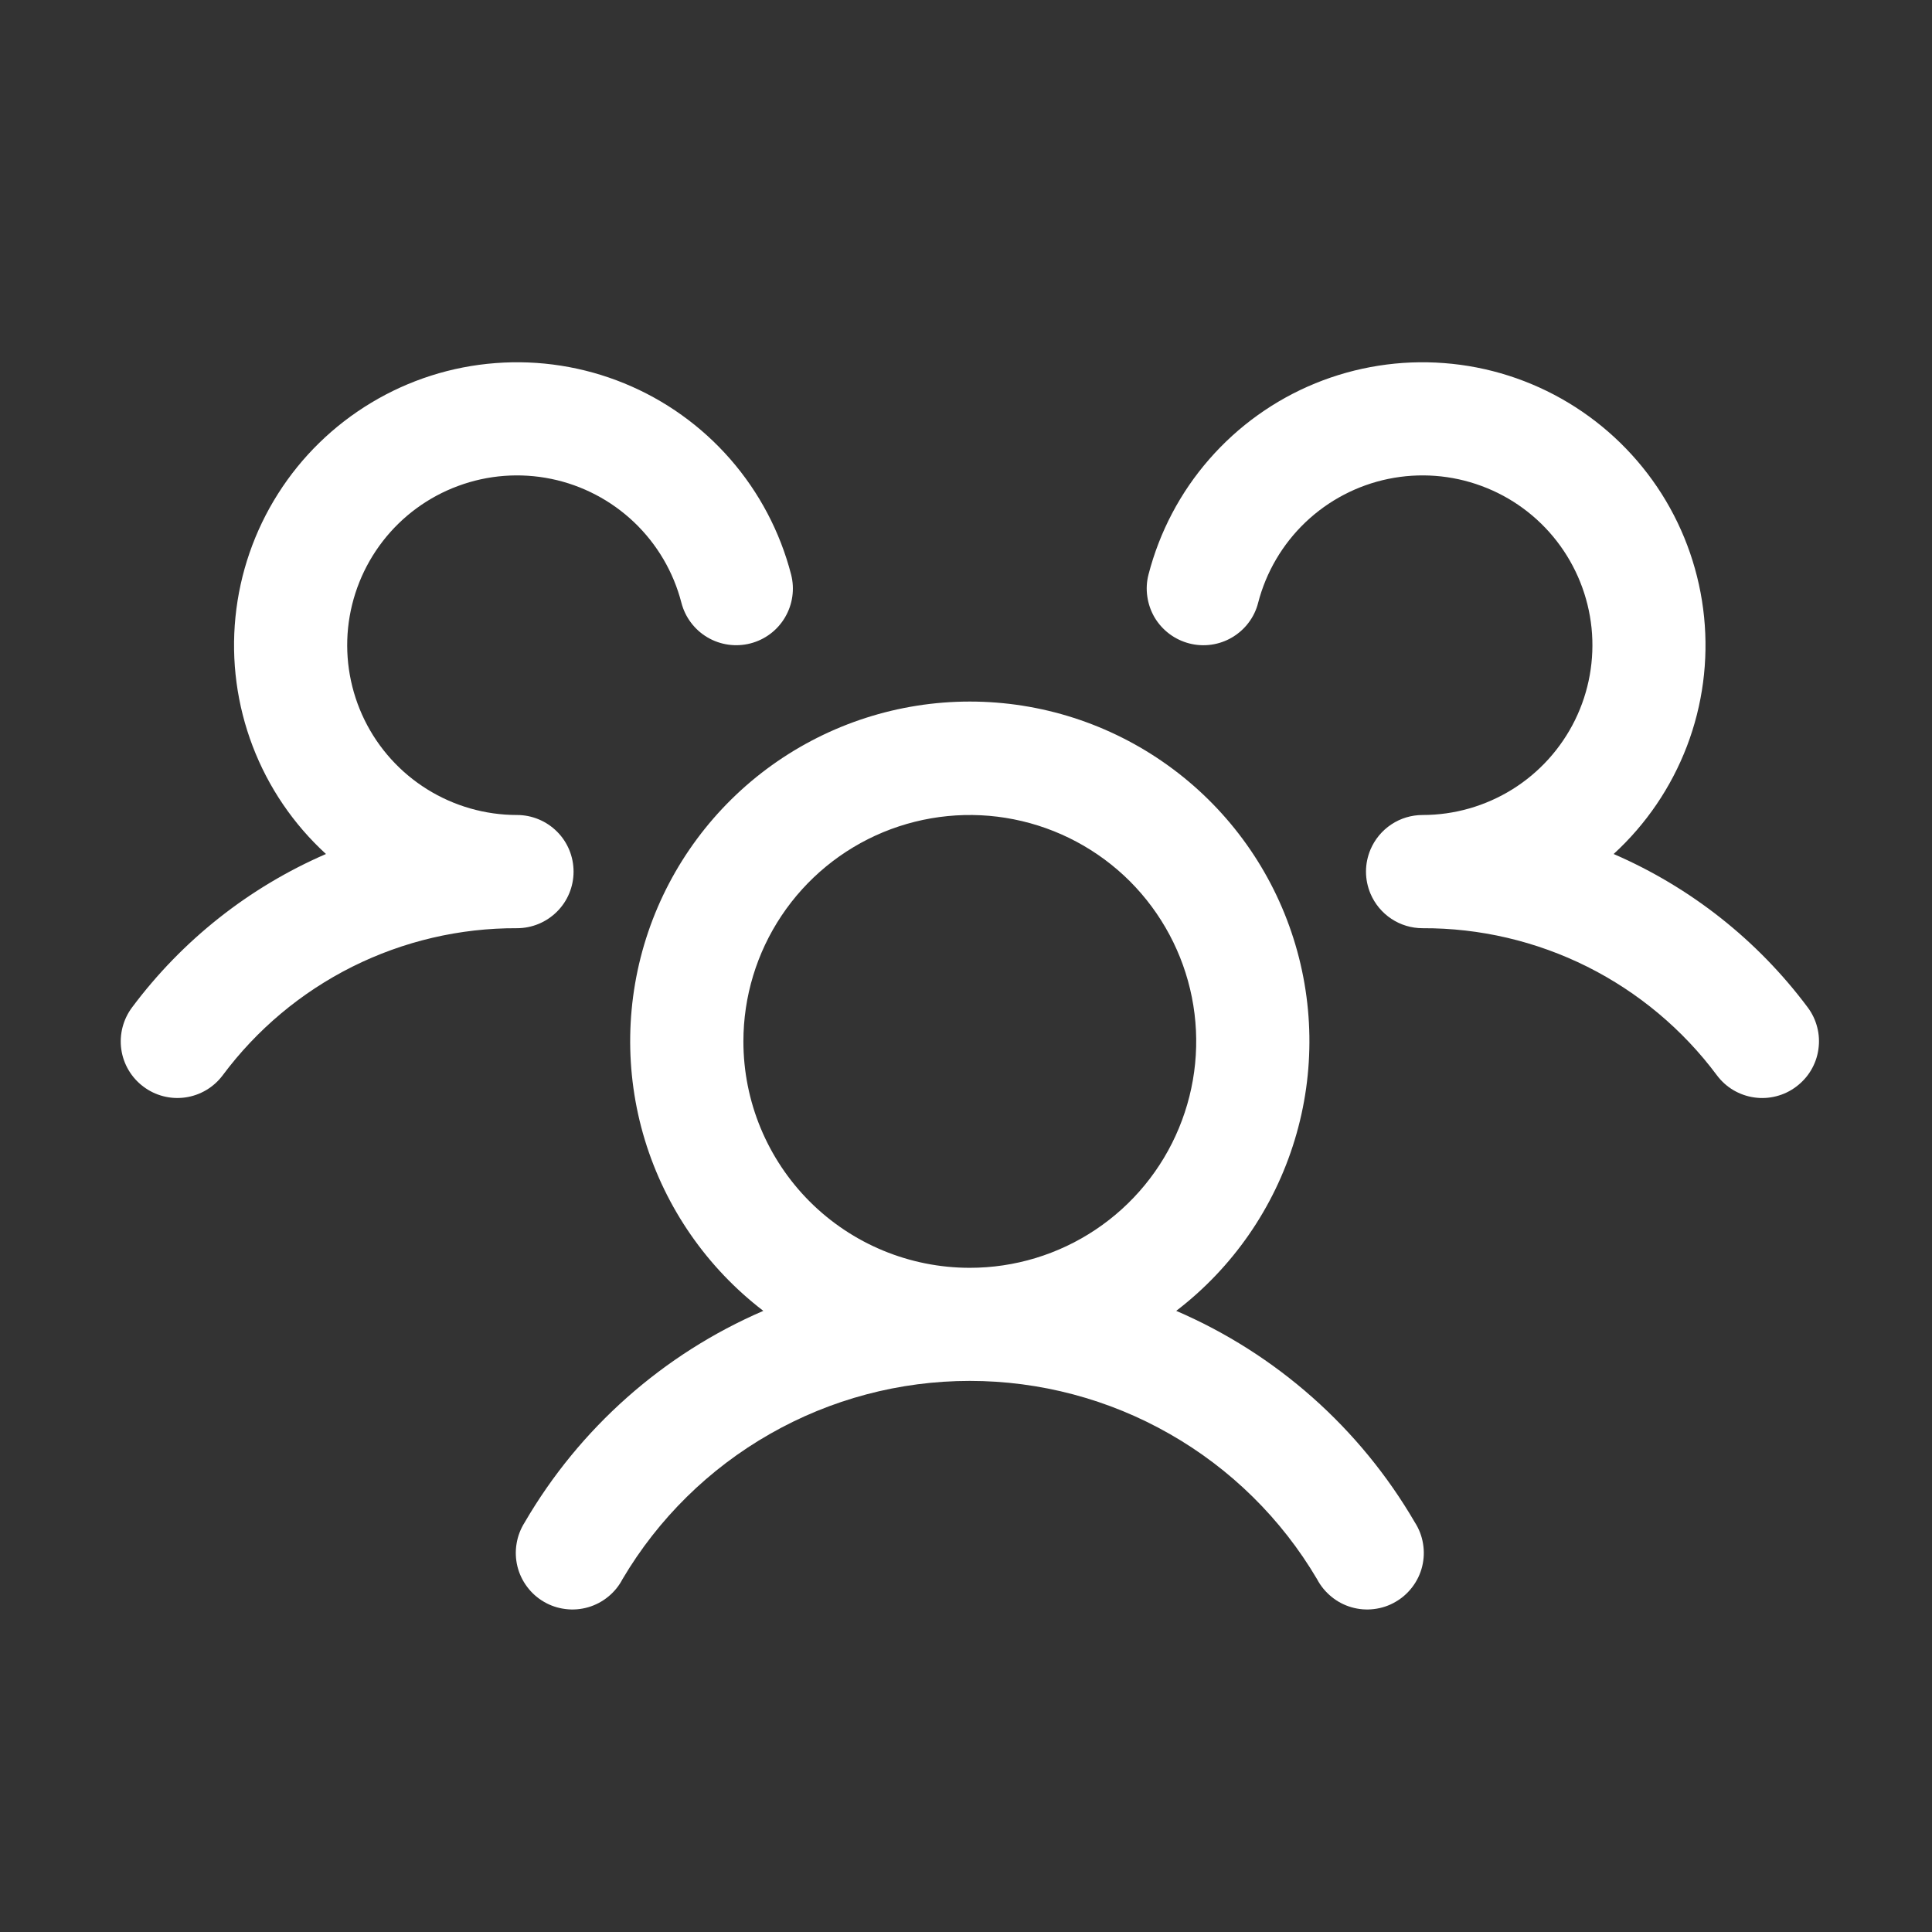 <svg width="32" height="32" viewBox="0 0 32 32" fill="none" xmlns="http://www.w3.org/2000/svg">
<rect x="0" y="0" width="32" height="32" fill="#333333" stroke="none"/>
<g clip-path="url(#clip0_16414_18341)">
<path d="M29.75 17.999C29.652 18.073 29.54 18.127 29.421 18.157C29.301 18.188 29.177 18.195 29.055 18.177C28.933 18.16 28.816 18.118 28.71 18.056C28.604 17.993 28.512 17.91 28.438 17.811C27.873 17.052 27.137 16.436 26.291 16.012C25.444 15.589 24.509 15.37 23.563 15.374C23.378 15.374 23.198 15.32 23.045 15.218C22.891 15.116 22.771 14.971 22.699 14.801C22.651 14.686 22.625 14.562 22.625 14.437C22.625 14.311 22.651 14.187 22.699 14.072C22.771 13.902 22.891 13.757 23.045 13.655C23.198 13.553 23.378 13.499 23.563 13.499C24.089 13.499 24.604 13.351 25.051 13.073C25.497 12.795 25.856 12.397 26.088 11.925C26.32 11.452 26.414 10.924 26.361 10.401C26.307 9.878 26.108 9.38 25.786 8.964C25.464 8.548 25.032 8.231 24.538 8.049C24.045 7.866 23.51 7.826 22.995 7.932C22.48 8.038 22.005 8.287 21.624 8.649C21.243 9.012 20.971 9.474 20.839 9.983C20.809 10.103 20.755 10.215 20.681 10.313C20.607 10.412 20.514 10.494 20.408 10.557C20.302 10.62 20.184 10.661 20.062 10.678C19.94 10.695 19.816 10.688 19.697 10.657C19.578 10.626 19.465 10.572 19.367 10.498C19.269 10.424 19.186 10.332 19.123 10.226C19.061 10.119 19.02 10.002 19.003 9.88C18.985 9.758 18.992 9.634 19.023 9.515C19.206 8.808 19.55 8.154 20.03 7.605C20.51 7.055 21.111 6.625 21.786 6.349C22.462 6.073 23.192 5.958 23.919 6.014C24.646 6.069 25.351 6.294 25.976 6.67C26.601 7.046 27.13 7.562 27.521 8.178C27.911 8.794 28.152 9.493 28.225 10.219C28.298 10.945 28.201 11.678 27.941 12.359C27.68 13.041 27.265 13.652 26.727 14.145C28.002 14.697 29.11 15.572 29.941 16.685C30.015 16.784 30.069 16.896 30.099 17.016C30.13 17.135 30.136 17.26 30.118 17.382C30.101 17.504 30.059 17.621 29.996 17.727C29.933 17.833 29.849 17.925 29.75 17.999ZM23.436 25.218C23.504 25.324 23.55 25.444 23.57 25.569C23.591 25.693 23.586 25.821 23.556 25.944C23.526 26.067 23.471 26.182 23.395 26.283C23.319 26.384 23.224 26.469 23.114 26.532C23.005 26.596 22.884 26.636 22.758 26.651C22.633 26.667 22.505 26.656 22.384 26.621C22.262 26.586 22.149 26.526 22.052 26.446C21.954 26.366 21.873 26.267 21.814 26.155C21.224 25.155 20.383 24.326 19.374 23.751C18.366 23.175 17.224 22.872 16.063 22.872C14.902 22.872 13.76 23.175 12.752 23.751C11.743 24.326 10.902 25.155 10.311 26.155C10.253 26.267 10.172 26.366 10.074 26.446C9.976 26.526 9.863 26.586 9.742 26.621C9.62 26.656 9.493 26.667 9.368 26.651C9.242 26.636 9.121 26.596 9.011 26.532C8.902 26.469 8.806 26.384 8.731 26.283C8.655 26.182 8.6 26.067 8.57 25.944C8.54 25.821 8.535 25.693 8.556 25.569C8.576 25.444 8.622 25.324 8.689 25.218C9.598 23.656 10.984 22.427 12.643 21.712C11.71 20.997 11.024 20.007 10.681 18.882C10.339 17.758 10.358 16.554 10.735 15.44C11.113 14.326 11.83 13.359 12.785 12.674C13.741 11.989 14.887 11.62 16.063 11.62C17.239 11.62 18.385 11.989 19.34 12.674C20.296 13.359 21.013 14.326 21.39 15.44C21.768 16.554 21.787 17.758 21.444 18.882C21.102 20.007 20.416 20.997 19.482 21.712C21.142 22.427 22.527 23.656 23.436 25.218ZM16.063 20.999C16.805 20.999 17.53 20.779 18.146 20.367C18.763 19.955 19.244 19.369 19.527 18.684C19.811 17.999 19.886 17.245 19.741 16.517C19.596 15.79 19.239 15.122 18.715 14.597C18.19 14.073 17.522 13.716 16.794 13.571C16.067 13.426 15.313 13.501 14.628 13.784C13.943 14.068 13.357 14.549 12.945 15.166C12.533 15.782 12.313 16.507 12.313 17.249C12.313 18.244 12.708 19.197 13.411 19.901C14.114 20.604 15.068 20.999 16.063 20.999ZM9.5 14.437C9.5 14.188 9.402 13.949 9.226 13.774C9.05 13.598 8.812 13.499 8.563 13.499C8.037 13.499 7.521 13.351 7.075 13.073C6.629 12.795 6.269 12.397 6.038 11.925C5.806 11.452 5.712 10.924 5.765 10.401C5.819 9.878 6.018 9.38 6.34 8.964C6.662 8.548 7.094 8.231 7.588 8.049C8.081 7.866 8.616 7.826 9.131 7.932C9.646 8.038 10.121 8.287 10.502 8.649C10.883 9.012 11.155 9.474 11.286 9.983C11.348 10.224 11.504 10.431 11.718 10.557C11.932 10.683 12.188 10.719 12.429 10.657C12.67 10.595 12.876 10.44 13.002 10.226C13.129 10.011 13.165 9.755 13.103 9.515C12.92 8.808 12.575 8.154 12.096 7.605C11.616 7.055 11.014 6.625 10.339 6.349C9.664 6.073 8.934 5.958 8.207 6.014C7.479 6.069 6.775 6.294 6.15 6.67C5.524 7.046 4.995 7.562 4.605 8.178C4.214 8.794 3.973 9.493 3.9 10.219C3.827 10.945 3.925 11.678 4.185 12.359C4.445 13.041 4.861 13.652 5.399 14.145C4.125 14.697 3.018 15.573 2.188 16.685C2.039 16.884 1.974 17.134 2.009 17.381C2.044 17.627 2.176 17.849 2.375 17.998C2.574 18.148 2.824 18.212 3.07 18.177C3.316 18.142 3.539 18.01 3.688 17.811C4.253 17.052 4.988 16.436 5.835 16.012C6.682 15.589 7.616 15.37 8.563 15.374C8.812 15.374 9.05 15.275 9.226 15.099C9.402 14.924 9.5 14.685 9.5 14.437Z" fill="white"/>
</g>
<defs>
<clipPath id="clip0_16414_18341">
<rect width="32" height="32" fill="white"/>
</clipPath>
</defs>
</svg>
